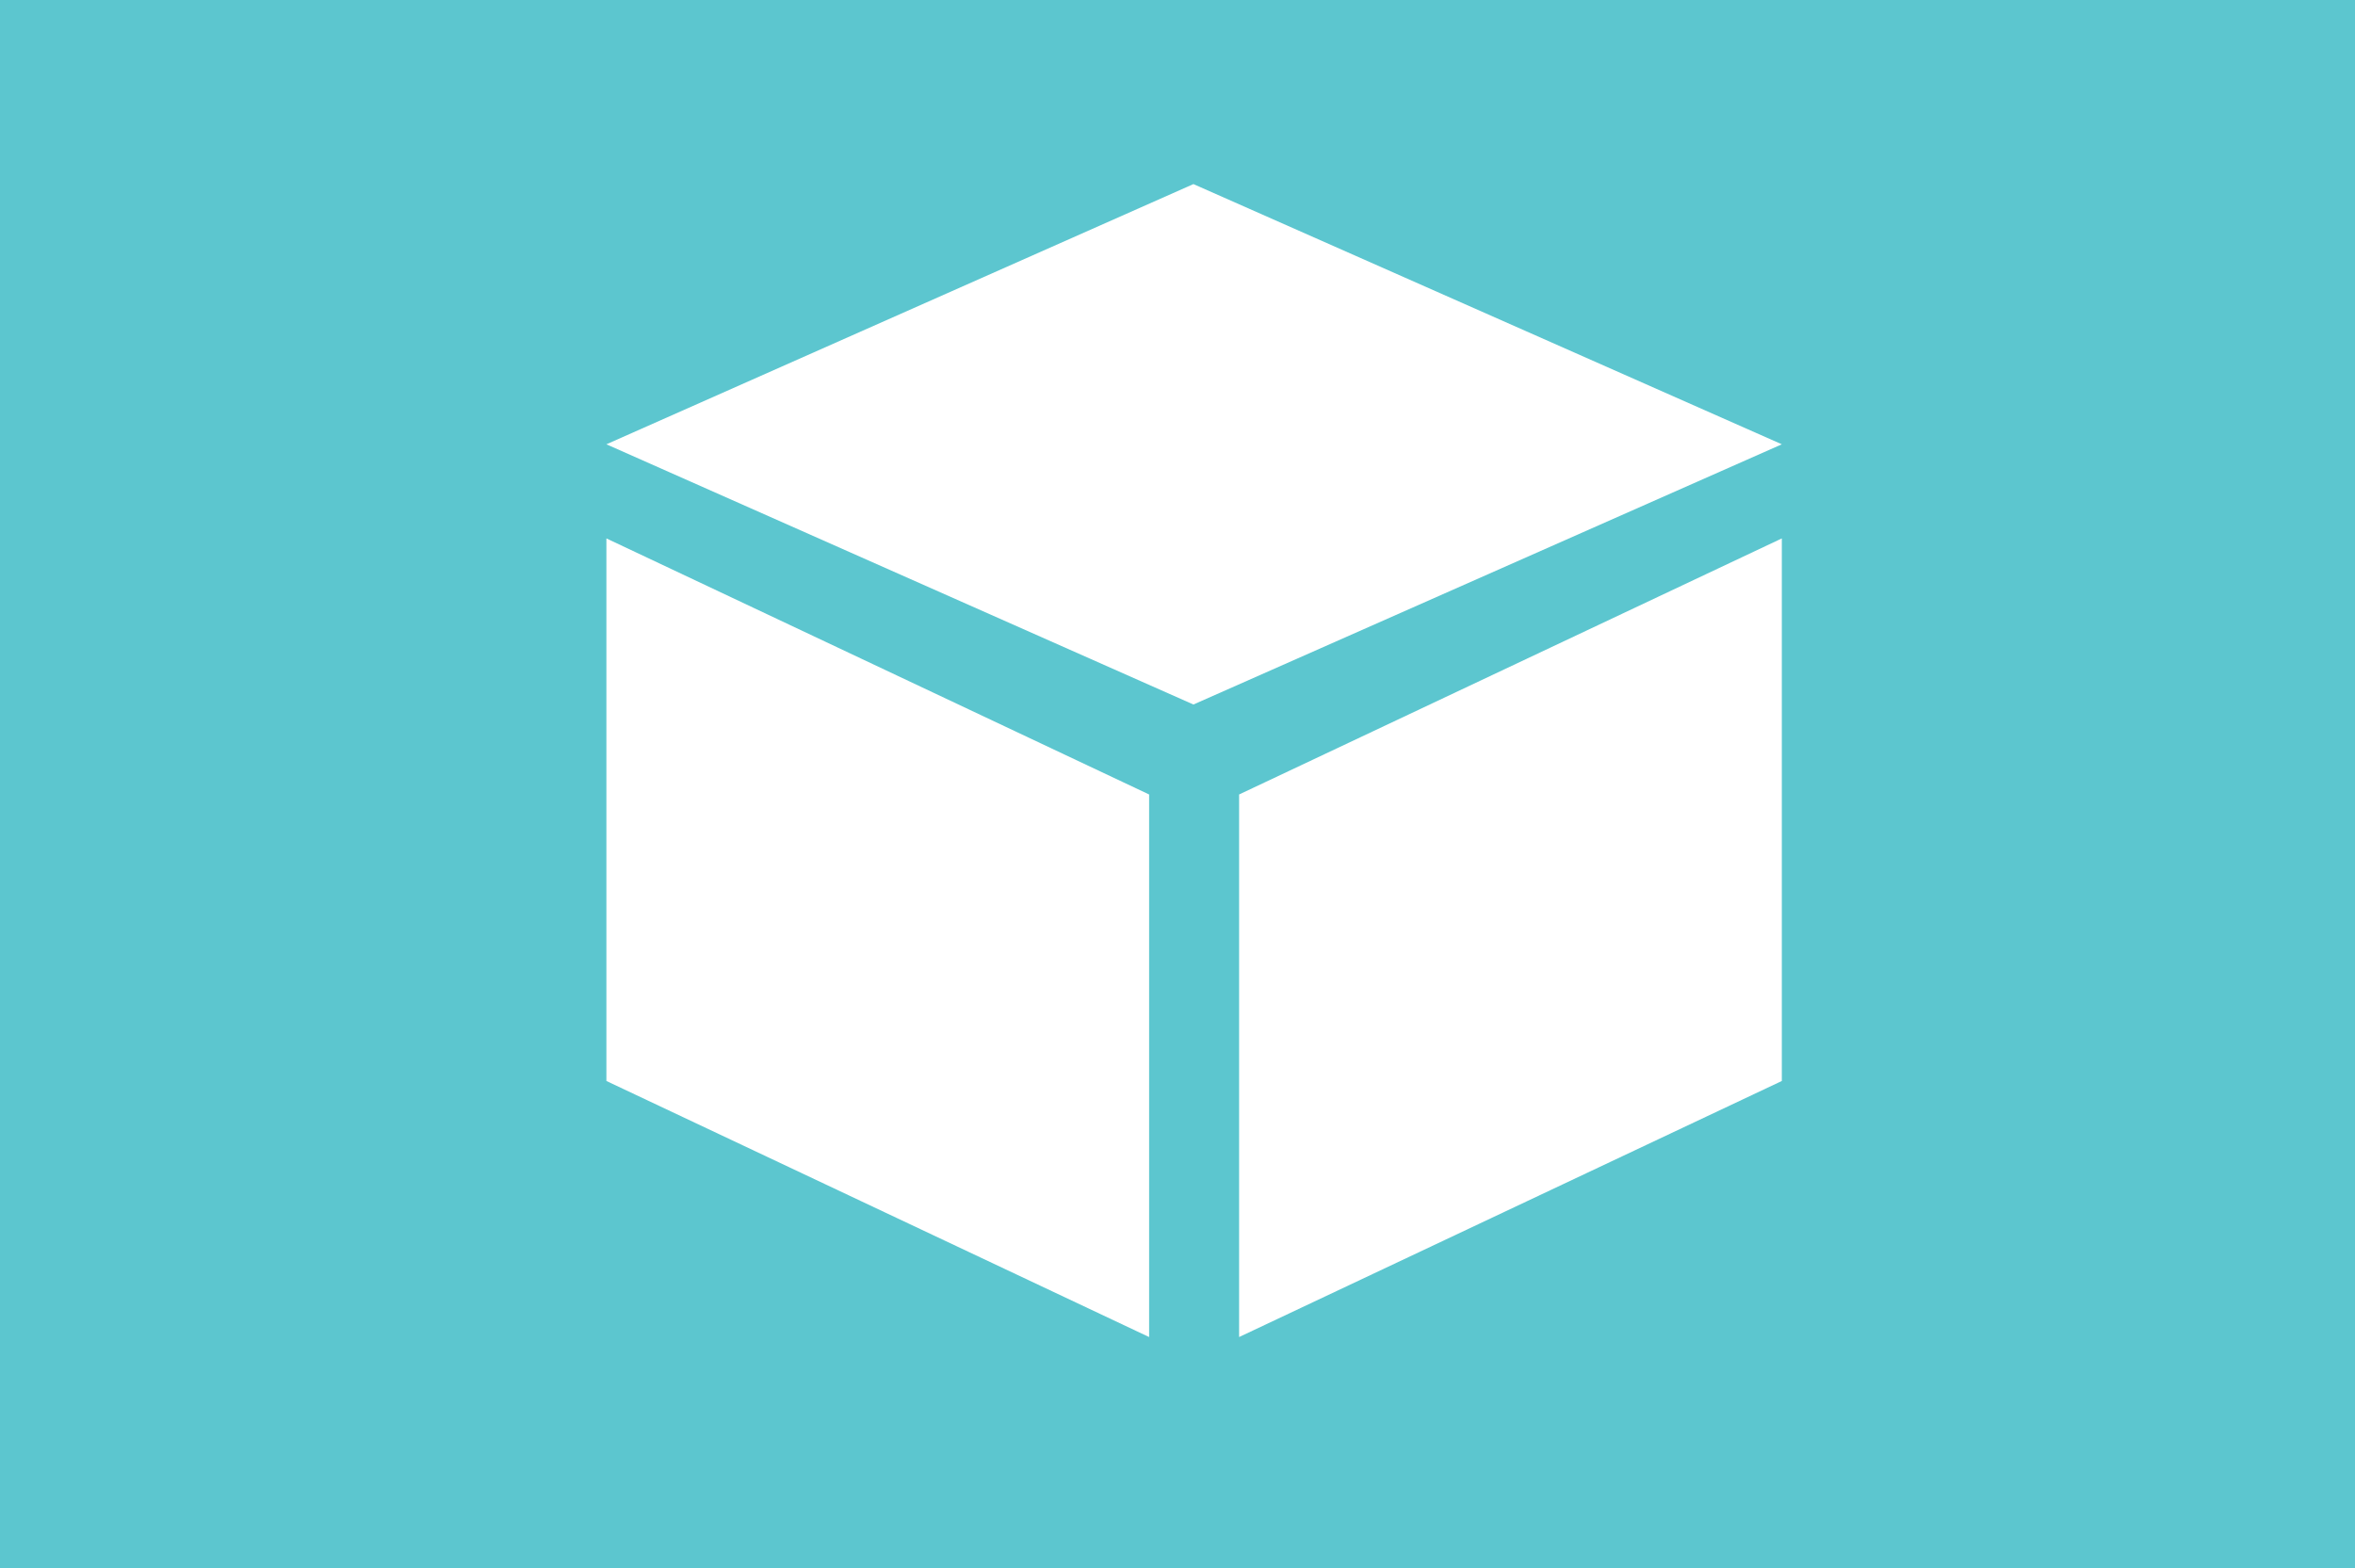 <?xml version="1.0" encoding="utf-8"?>
<!-- Generator: Adobe Illustrator 22.1.0, SVG Export Plug-In . SVG Version: 6.00 Build 0)  -->
<svg version="1.1" id="Layer_1" xmlns="http://www.w3.org/2000/svg" xmlns:xlink="http://www.w3.org/1999/xlink" x="0px" y="0px"
	 viewBox="0 0 170.1 113.3" style="enable-background:new 0 0 170.1 113.3;" xml:space="preserve">
<style type="text/css">
	.st0{fill:#5CC6CF;}
	.st1{fill:#FFFFFF;}
</style>
<polygon class="st0" points="0,0 170.1,0 170.1,113.3 0,113.3 "/>
<polygon class="st1" points="43.8,78.1 83,96.6 83,57.4 43.8,38.9 "/>
<polygon class="st1" points="128.7,78.1 89.5,96.6 89.5,57.4 128.7,38.9 "/>
<polygon class="st1" points="128.7,32.1 86.2,50.9 43.8,32.1 86.2,13.3 "/>
</svg>
